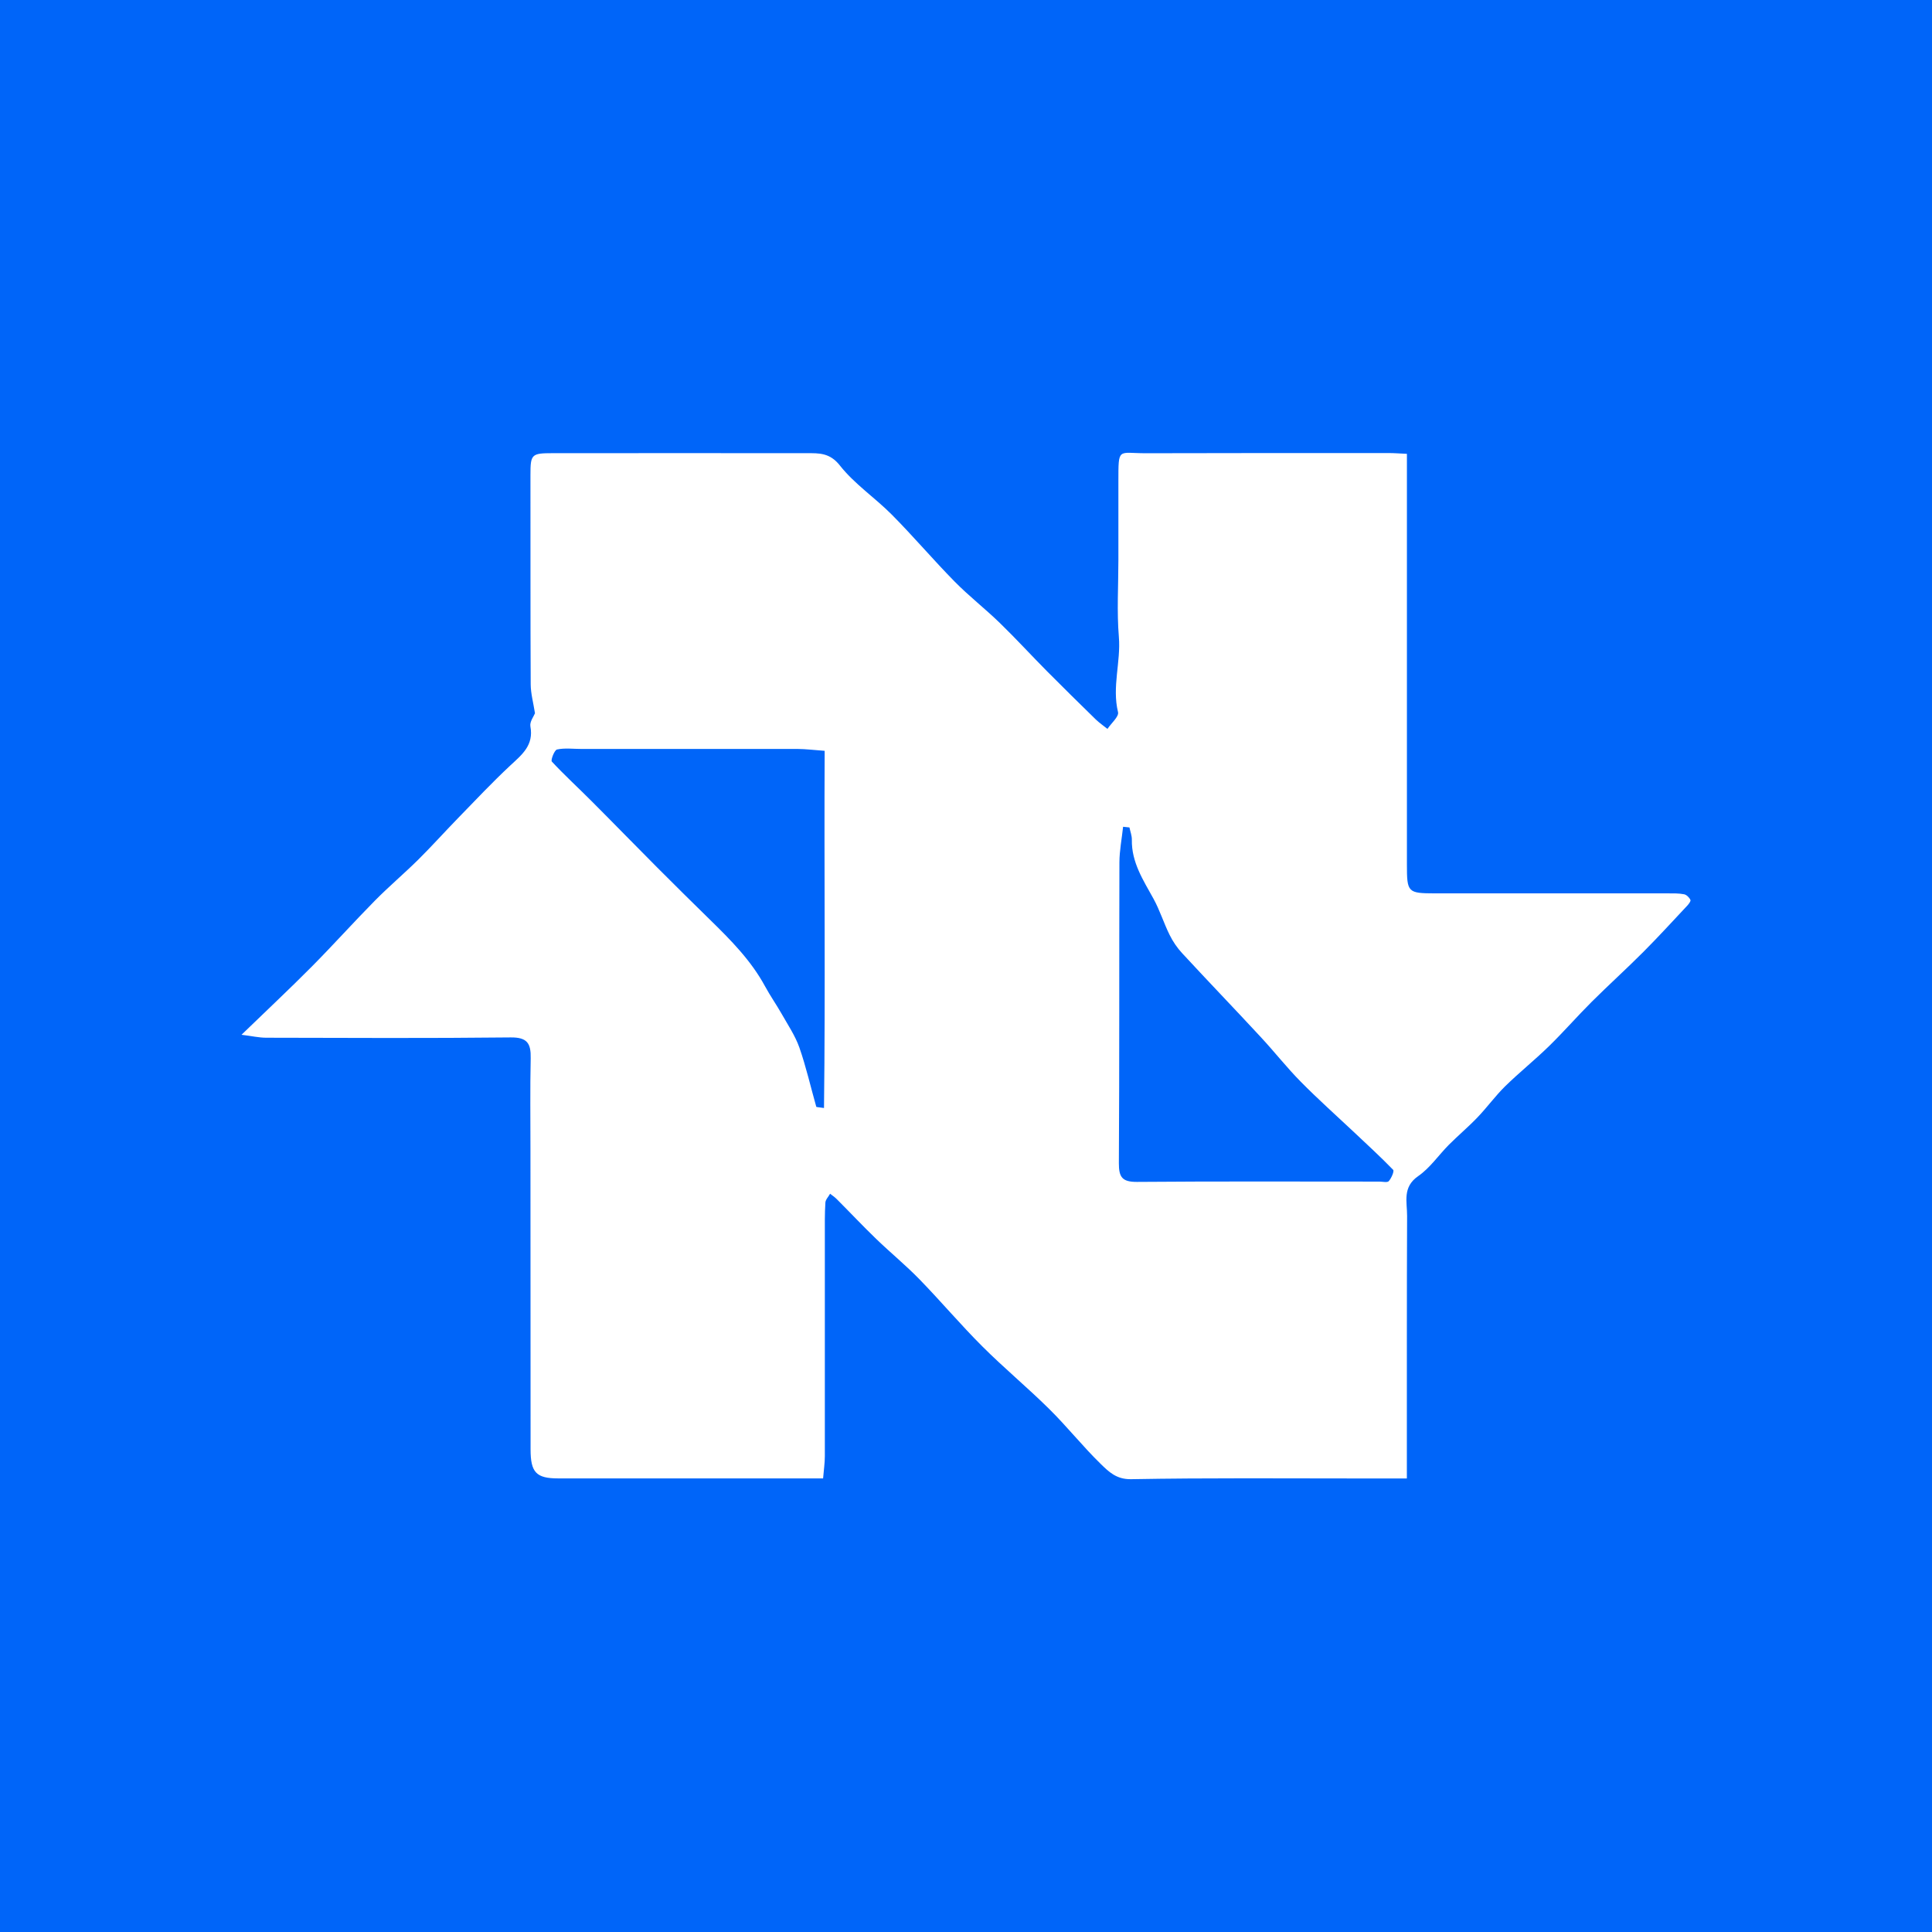 <?xml version="1.0" encoding="UTF-8"?> <svg xmlns="http://www.w3.org/2000/svg" width="32" height="32" viewBox="0 0 32 32" fill="none"><rect width="32" height="32" fill="#0065F9"></rect><path d="M23.302 24.488C23.02 24.488 22.779 24.488 22.537 24.488C21.27 24.488 20.001 24.477 18.733 24.5C18.491 24.504 18.364 24.376 18.234 24.25C17.936 23.96 17.675 23.63 17.378 23.337C17.019 22.982 16.627 22.657 16.27 22.3C15.912 21.943 15.585 21.555 15.233 21.193C15.005 20.958 14.749 20.749 14.513 20.521C14.29 20.306 14.078 20.08 13.858 19.86C13.825 19.827 13.786 19.801 13.749 19.772C13.722 19.821 13.674 19.869 13.671 19.918C13.659 20.107 13.662 20.297 13.662 20.487C13.662 21.698 13.663 22.908 13.662 24.119C13.662 24.233 13.644 24.348 13.633 24.487C13.461 24.487 13.309 24.487 13.158 24.487C11.854 24.487 10.55 24.487 9.246 24.487C8.882 24.487 8.788 24.389 8.788 24.006C8.787 22.353 8.787 20.699 8.786 19.046C8.786 18.54 8.779 18.034 8.79 17.527C8.795 17.283 8.734 17.18 8.458 17.183C7.109 17.198 5.76 17.191 4.411 17.188C4.29 17.188 4.17 17.16 4 17.139C4.417 16.735 4.798 16.379 5.165 16.009C5.519 15.652 5.855 15.277 6.208 14.919C6.44 14.684 6.693 14.47 6.928 14.238C7.154 14.014 7.366 13.777 7.587 13.55C7.872 13.257 8.154 12.957 8.453 12.678C8.647 12.498 8.843 12.344 8.785 12.031C8.771 11.954 8.843 11.861 8.861 11.814C8.833 11.636 8.791 11.486 8.79 11.336C8.784 10.179 8.788 9.023 8.786 7.866C8.786 7.524 8.802 7.506 9.154 7.506C10.557 7.506 11.96 7.504 13.363 7.506C13.567 7.506 13.745 7.498 13.912 7.711C14.155 8.019 14.496 8.246 14.775 8.528C15.13 8.886 15.457 9.272 15.811 9.632C16.048 9.873 16.317 10.082 16.559 10.317C16.828 10.578 17.081 10.855 17.344 11.12C17.61 11.388 17.879 11.652 18.148 11.915C18.208 11.973 18.278 12.021 18.343 12.073C18.405 11.979 18.536 11.869 18.518 11.795C18.416 11.376 18.566 10.966 18.532 10.55C18.497 10.129 18.524 9.701 18.524 9.277C18.524 8.843 18.524 8.409 18.524 7.976C18.525 7.401 18.514 7.508 18.98 7.507C20.32 7.503 21.66 7.504 23 7.504C23.089 7.504 23.177 7.511 23.303 7.517C23.303 7.633 23.303 7.738 23.303 7.842C23.303 10.002 23.303 12.162 23.303 14.321C23.303 14.781 23.316 14.796 23.767 14.797C25.053 14.797 26.339 14.797 27.625 14.797C27.715 14.797 27.807 14.795 27.894 14.812C27.935 14.82 27.981 14.866 27.999 14.906C28.008 14.927 27.968 14.978 27.94 15.007C27.702 15.261 27.467 15.518 27.221 15.765C26.94 16.047 26.644 16.314 26.362 16.595C26.122 16.834 25.899 17.091 25.655 17.329C25.42 17.558 25.162 17.765 24.928 17.994C24.766 18.154 24.631 18.341 24.474 18.505C24.322 18.664 24.152 18.807 23.996 18.963C23.826 19.135 23.684 19.346 23.49 19.48C23.224 19.663 23.307 19.909 23.306 20.139C23.3 21.458 23.303 22.777 23.302 24.096C23.302 24.213 23.302 24.329 23.302 24.489V24.488ZM13.659 12.436C13.481 12.423 13.347 12.406 13.214 12.405C12.019 12.404 10.823 12.405 9.628 12.405C9.493 12.405 9.354 12.386 9.226 12.414C9.183 12.423 9.119 12.59 9.14 12.614C9.35 12.84 9.579 13.049 9.797 13.268C10.162 13.633 10.521 14.003 10.885 14.368C11.174 14.658 11.466 14.946 11.758 15.232C12.102 15.568 12.439 15.907 12.672 16.337C12.757 16.494 12.86 16.64 12.948 16.795C13.051 16.977 13.171 17.155 13.24 17.35C13.352 17.671 13.427 18.004 13.52 18.331C13.523 18.339 13.553 18.337 13.648 18.352C13.672 16.383 13.649 14.425 13.659 12.437V12.436ZM18.708 13.705C18.673 13.701 18.638 13.697 18.602 13.694C18.581 13.89 18.542 14.087 18.541 14.284C18.536 15.944 18.542 17.605 18.532 19.265C18.531 19.499 18.588 19.577 18.831 19.576C20.169 19.565 21.508 19.571 22.847 19.571C22.901 19.571 22.979 19.591 23.003 19.563C23.046 19.514 23.096 19.398 23.075 19.376C22.864 19.158 22.639 18.953 22.418 18.744C22.125 18.469 21.825 18.201 21.543 17.915C21.312 17.681 21.109 17.421 20.884 17.179C20.453 16.713 20.012 16.256 19.581 15.789C19.498 15.7 19.427 15.595 19.373 15.486C19.276 15.291 19.211 15.078 19.106 14.887C18.936 14.578 18.74 14.283 18.747 13.908C18.748 13.84 18.721 13.772 18.707 13.704L18.708 13.705Z" fill="white"></path></svg> 